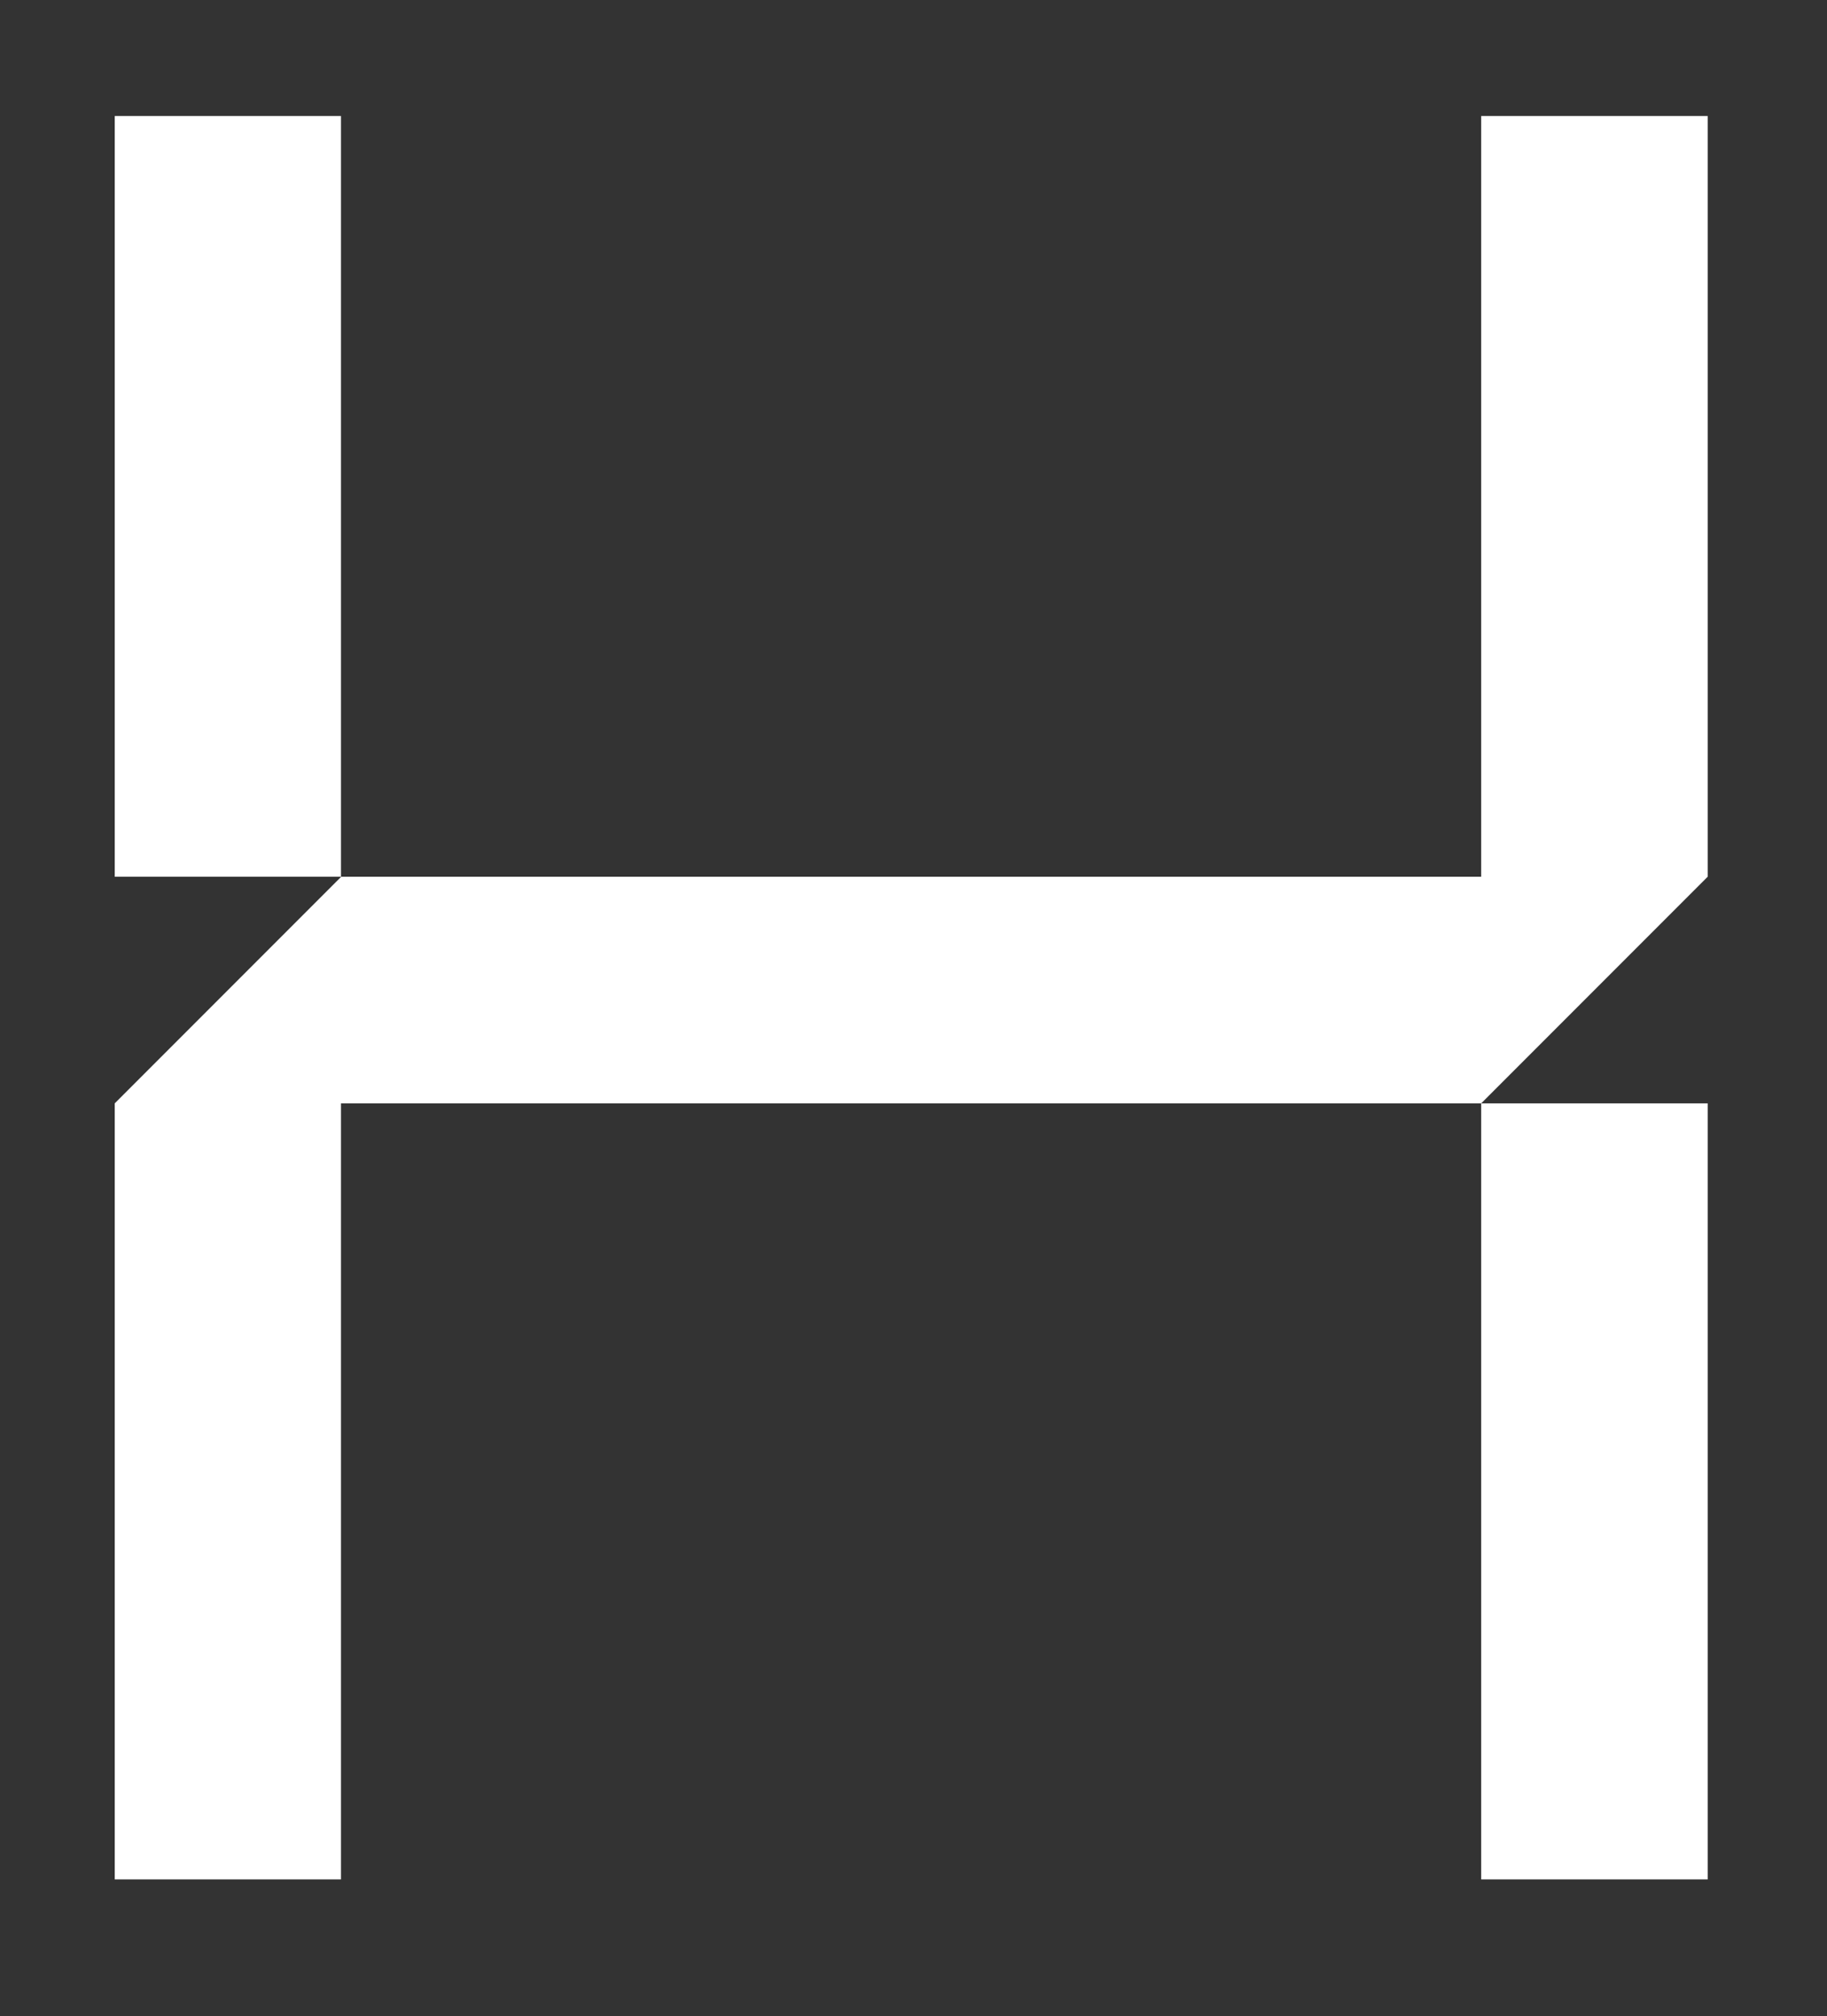 <svg xmlns="http://www.w3.org/2000/svg" viewBox="0 0 68 75"><rect x="0" y="0" width="68" height="75" fill="#333333" stroke="none"/><style>@keyframes pulse{0%,to{fill:#fff}50%{fill:gray}}</style><path fill="#fff" d="M4.27 4.316 12.691 4.316 12.691 32.613 4.27 32.613ZM4.27 41.043 12.691 41.043 12.691 69.91 4.27 69.91ZM55.129 4.316 63.559 4.316 63.559 32.613 55.129 32.613ZM55.129 41.043 63.559 41.043 63.559 69.91 55.129 69.91ZM12.699 32.613 4.27 41.043 55.129 41.043 63.559 32.613Z" style="animation:pulse 2s infinite ease-in-out"/></svg>